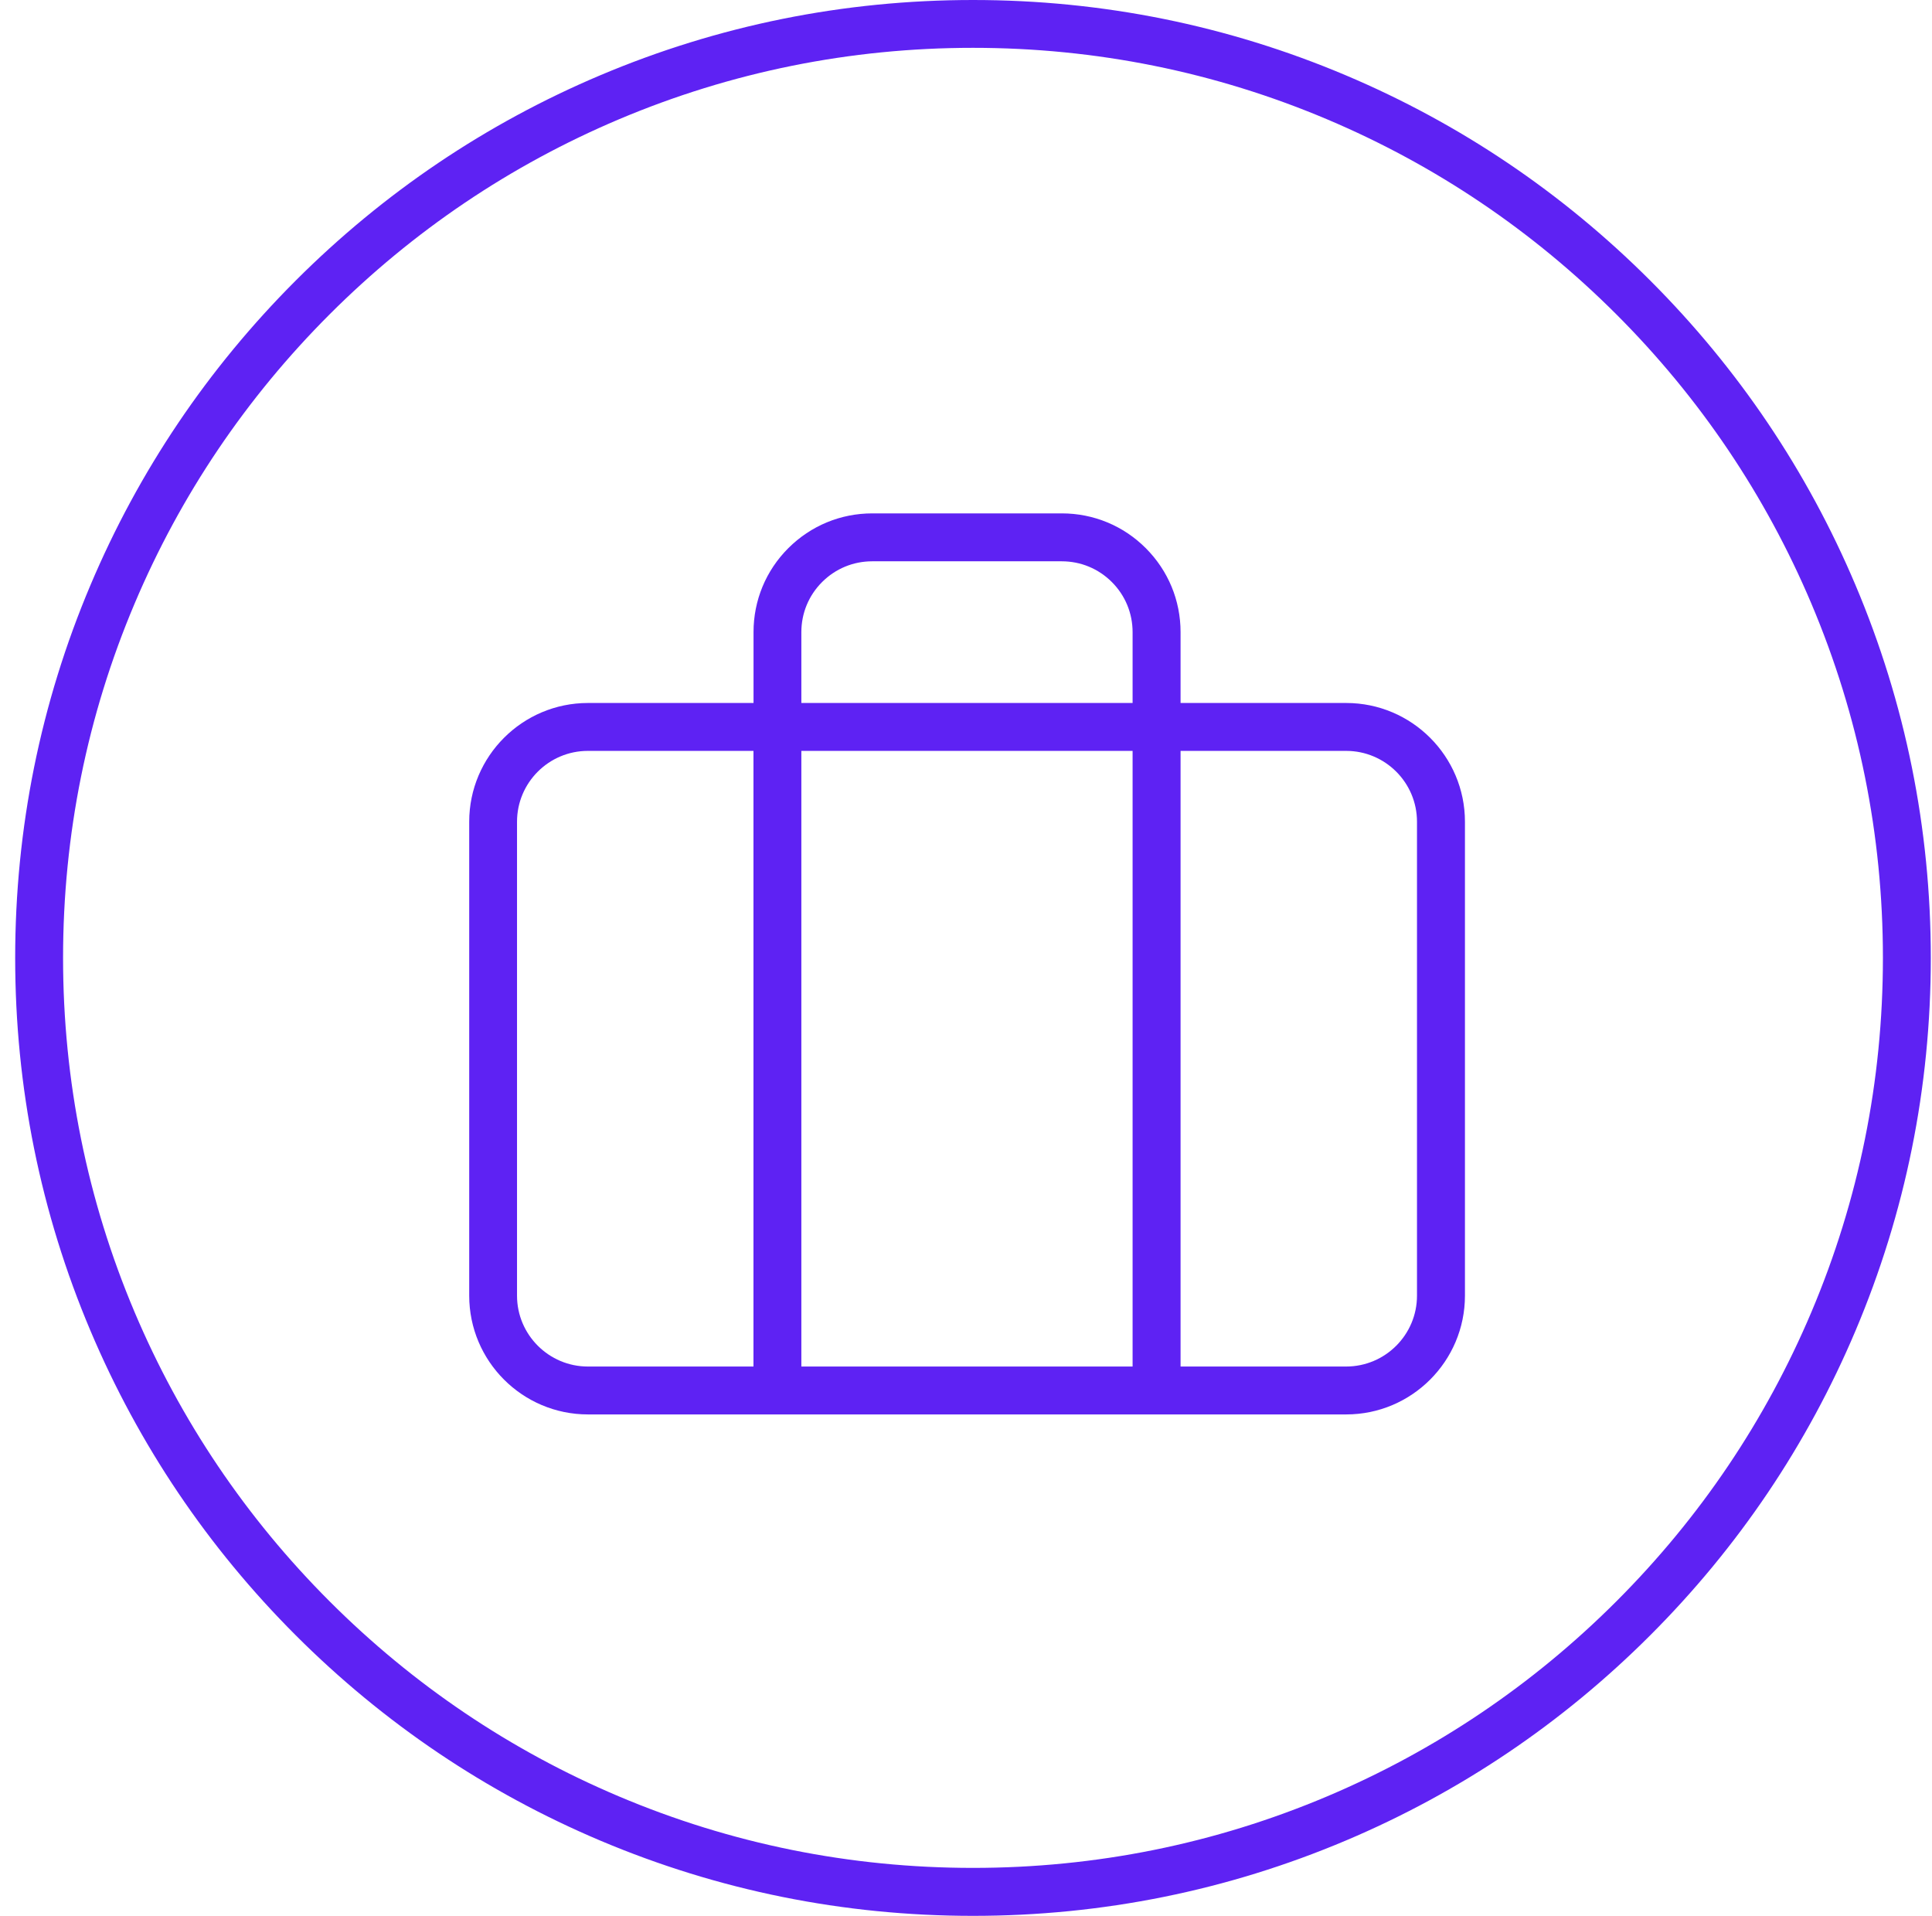 <svg width="118" height="117" viewBox="0 0 118 117" fill="none" xmlns="http://www.w3.org/2000/svg">
<g clip-path="url(#clip0_9_194)">
<path d="M113.327 35.73C110.381 28.763 106.164 22.506 100.792 17.134C95.421 11.763 89.164 7.545 82.197 4.599C74.984 1.549 67.325 0 59.427 0C51.529 0 43.87 1.549 36.656 4.599C29.69 7.545 23.433 11.763 18.061 17.134C12.69 22.506 8.472 28.763 5.526 35.73C2.475 42.943 0.927 50.602 0.927 58.5C0.927 66.398 2.475 74.057 5.526 81.27C8.472 88.237 12.69 94.494 18.061 99.865C23.433 105.237 29.69 109.455 36.656 112.401C43.87 115.451 51.529 117 59.427 117C67.325 117 74.984 115.451 82.197 112.401C89.164 109.455 95.421 105.237 100.792 99.865C106.164 94.494 110.381 88.237 113.327 81.27C116.378 74.057 117.927 66.398 117.927 58.5C117.927 50.602 116.378 42.943 113.327 35.73ZM110.633 80.129C107.834 86.747 103.826 92.689 98.723 97.792C93.62 102.895 87.674 106.903 81.06 109.702C74.211 112.598 66.93 114.071 59.427 114.071C51.923 114.071 44.647 112.602 37.794 109.702C31.176 106.903 25.233 102.895 20.13 97.792C15.027 92.689 11.02 86.743 8.22 80.129C5.325 73.28 3.852 65.999 3.852 58.496C3.852 50.992 5.321 43.715 8.22 36.863C11.02 30.245 15.027 24.302 20.13 19.199C25.233 14.096 31.18 10.088 37.794 7.289C44.642 4.394 51.923 2.921 59.427 2.921C66.93 2.921 74.207 4.39 81.06 7.289C87.678 10.088 93.62 14.096 98.723 19.199C103.826 24.302 107.834 30.249 110.633 36.863C113.529 43.711 115.002 50.992 115.002 58.496C115.002 65.999 113.533 73.276 110.633 80.129Z" fill="#5E22F3"/>
<path d="M82.218 42.931H72.105V38.604C72.105 36.665 71.349 34.848 69.981 33.476C68.613 32.108 66.792 31.352 64.853 31.352H53.275C51.336 31.352 49.519 32.108 48.147 33.476C46.778 34.844 46.023 36.665 46.023 38.604V42.931H35.909C31.91 42.931 28.658 46.183 28.658 50.182V79.126C28.658 83.126 31.91 86.378 35.909 86.378H82.223C86.222 86.378 89.474 83.126 89.474 79.126V50.182C89.474 46.183 86.222 42.931 82.223 42.931H82.218ZM48.944 38.604C48.944 37.45 49.393 36.363 50.211 35.545C51.03 34.727 52.117 34.278 53.27 34.278H64.849C66.003 34.278 67.09 34.727 67.908 35.545C68.726 36.363 69.175 37.45 69.175 38.604V42.931H48.944V38.604ZM69.175 45.856V83.453H48.944V45.856H69.175ZM31.578 79.126V50.182C31.578 47.799 33.517 45.856 35.905 45.856H46.019V83.453H35.905C33.522 83.453 31.578 81.51 31.578 79.126ZM86.545 79.126C86.545 81.514 84.602 83.453 82.218 83.453H72.105V45.856H82.218C84.606 45.856 86.545 47.795 86.545 50.182V79.126Z" fill="#5E22F3"/>
</g>
<defs>
<clipPath id="clip0_9_194">
<rect width="117" height="117" fill="white" transform="translate(0.927)"/>
</clipPath>
</defs>
</svg>
